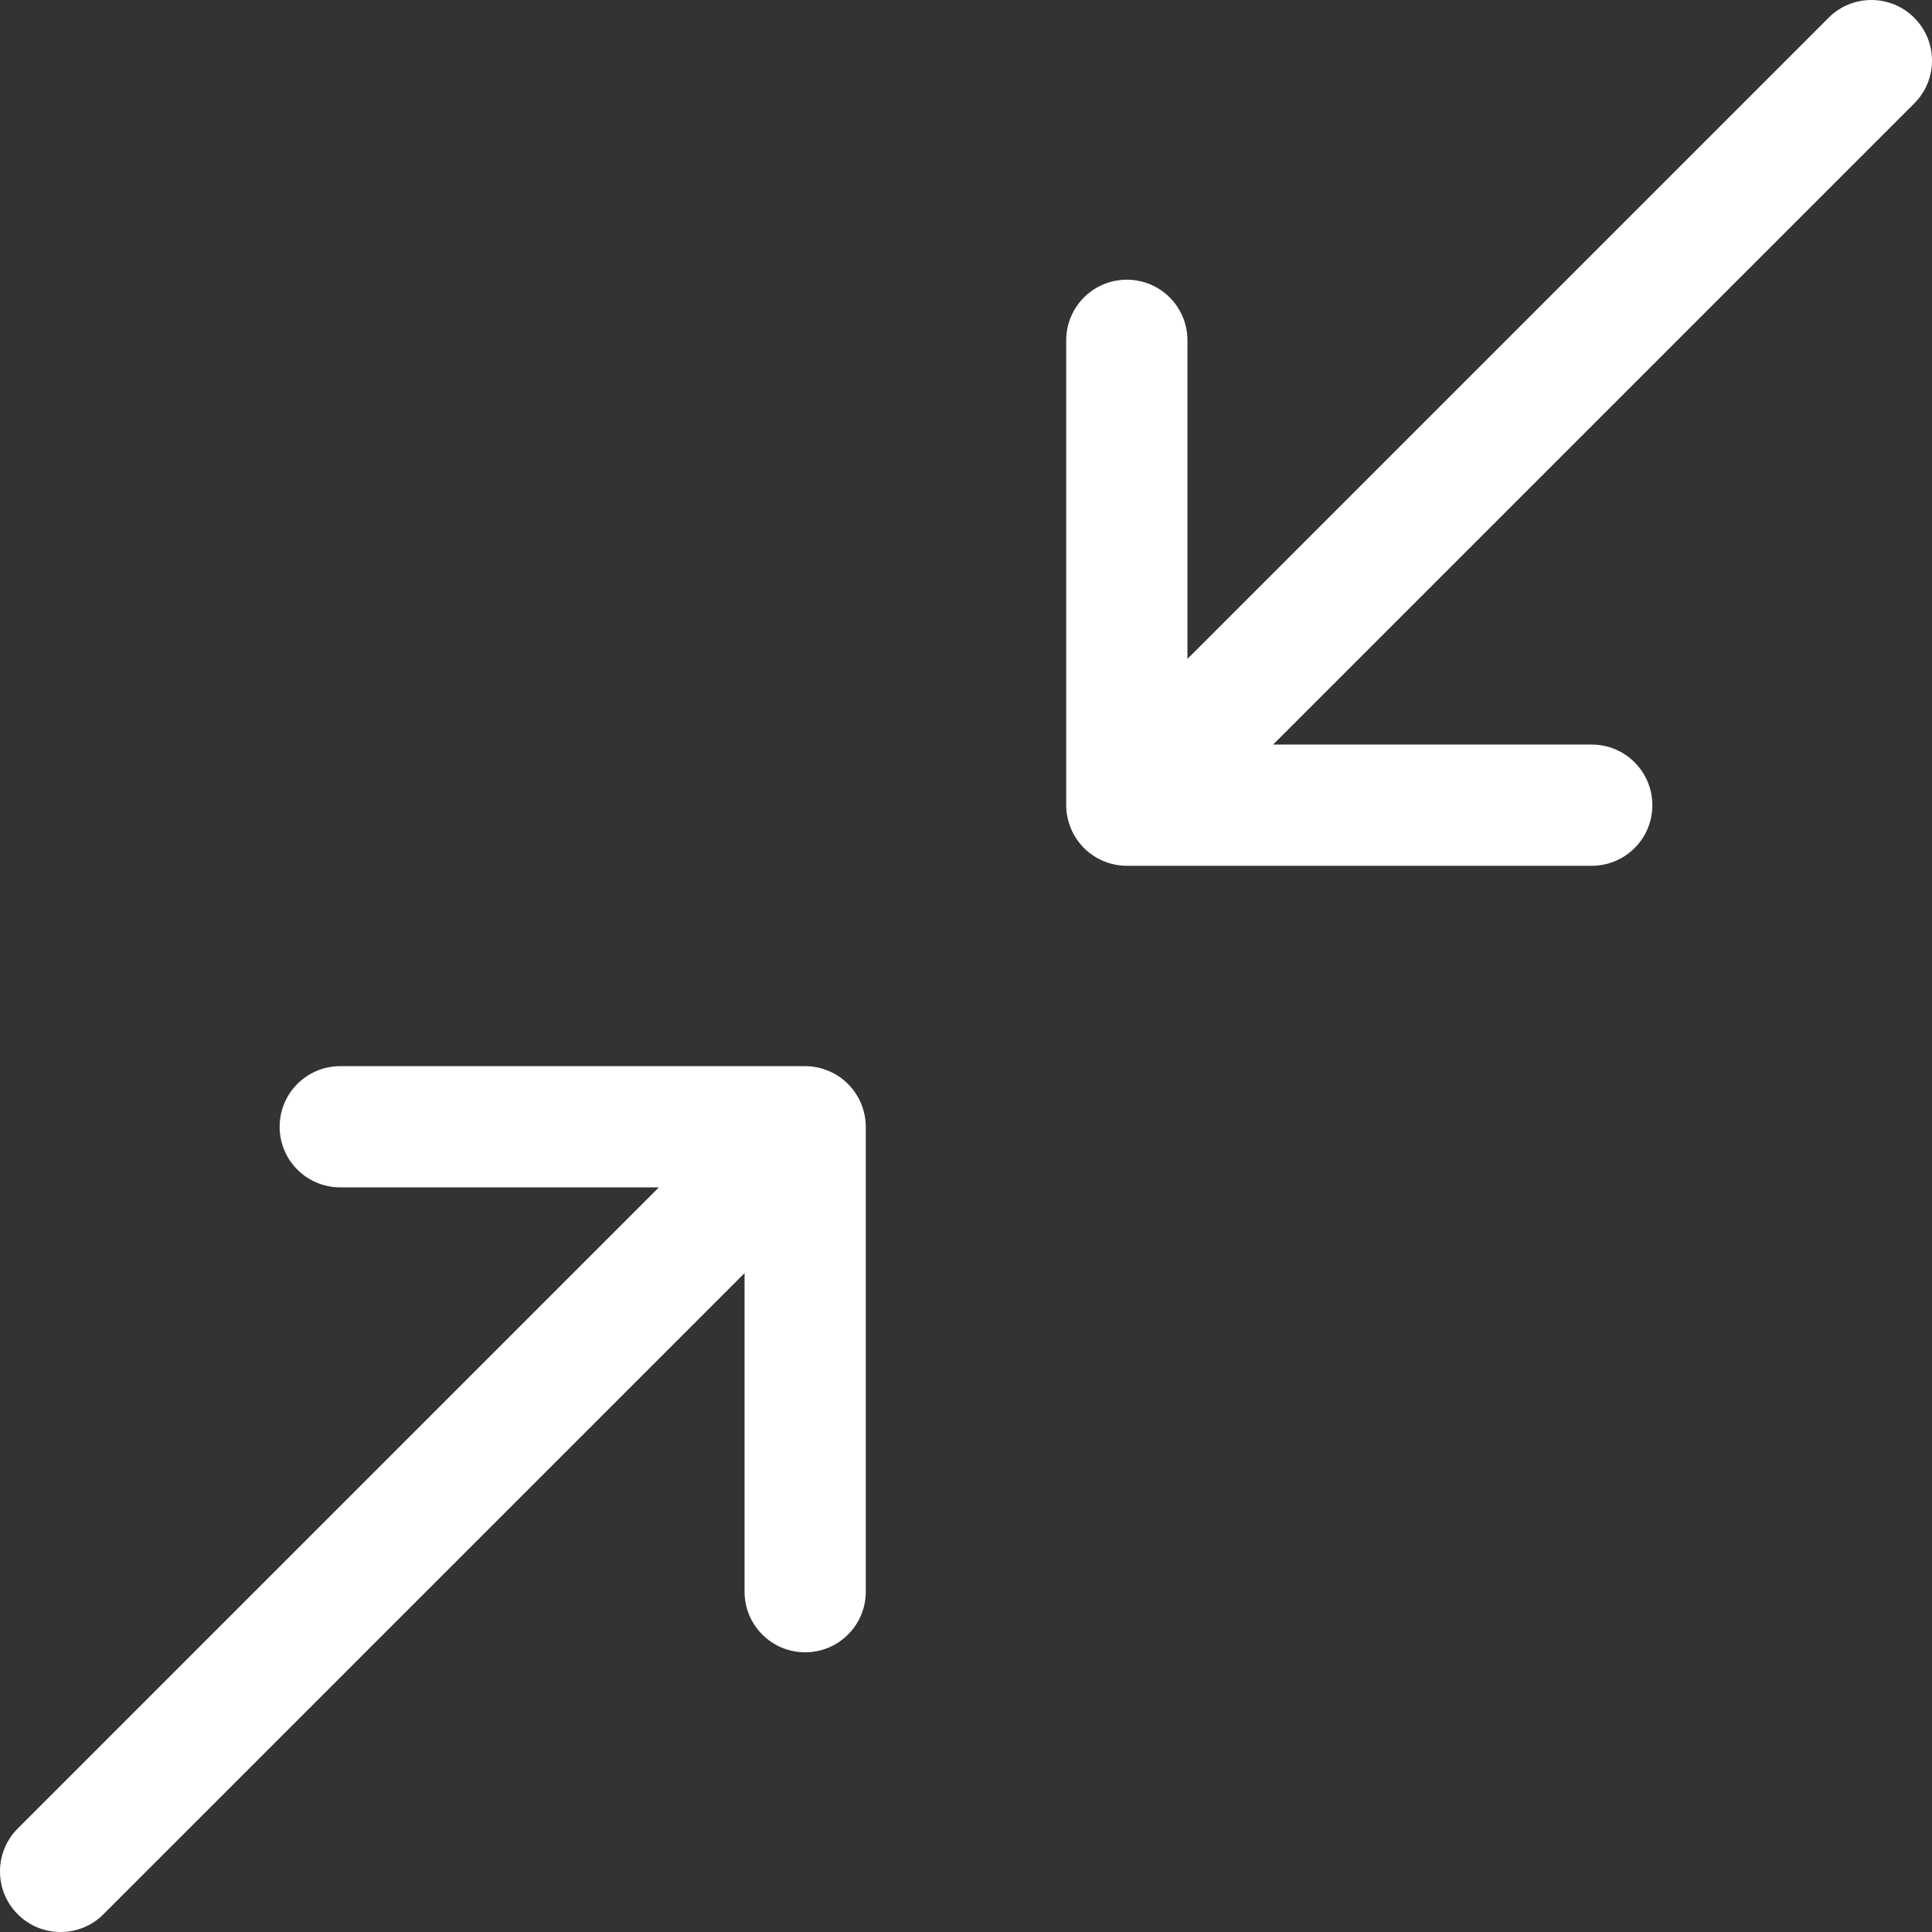 <svg width="31" height="31" viewBox="0 0 31 31" fill="none" xmlns="http://www.w3.org/2000/svg">
<rect x="0" y="0" width="31" height="31" fill="#333333" stroke="none"/>
<path d="M13.892 25.54V18.08C13.892 17.953 13.866 17.827 13.817 17.708C13.719 17.471 13.529 17.28 13.291 17.182C13.172 17.132 13.046 17.107 12.919 17.107H5.46C4.921 17.107 4.487 17.543 4.487 18.08C4.487 18.617 4.921 19.052 5.46 19.052H10.572L0.284 29.34C-0.095 29.72 -0.095 30.335 0.284 30.715C0.475 30.906 0.723 31 0.972 31C1.221 31 1.47 30.906 1.66 30.715L11.947 20.428V25.54C11.947 26.076 12.381 26.512 12.919 26.512C13.457 26.512 13.892 26.076 13.892 25.54Z" fill="white"/>
<path d="M29.34 0.285L19.053 10.572V5.46C19.053 4.923 18.618 4.488 18.081 4.488C17.543 4.488 17.108 4.923 17.108 5.46V12.92C17.108 13.047 17.134 13.172 17.183 13.292C17.281 13.529 17.471 13.719 17.709 13.818C17.828 13.867 17.954 13.892 18.081 13.892H25.54C26.078 13.892 26.513 13.457 26.513 12.92C26.513 12.383 26.078 11.947 25.54 11.947H20.428L30.715 1.66C31.095 1.28 31.095 0.665 30.715 0.285C30.336 -0.095 29.72 -0.095 29.34 0.285Z" fill="white"/>
</svg>
